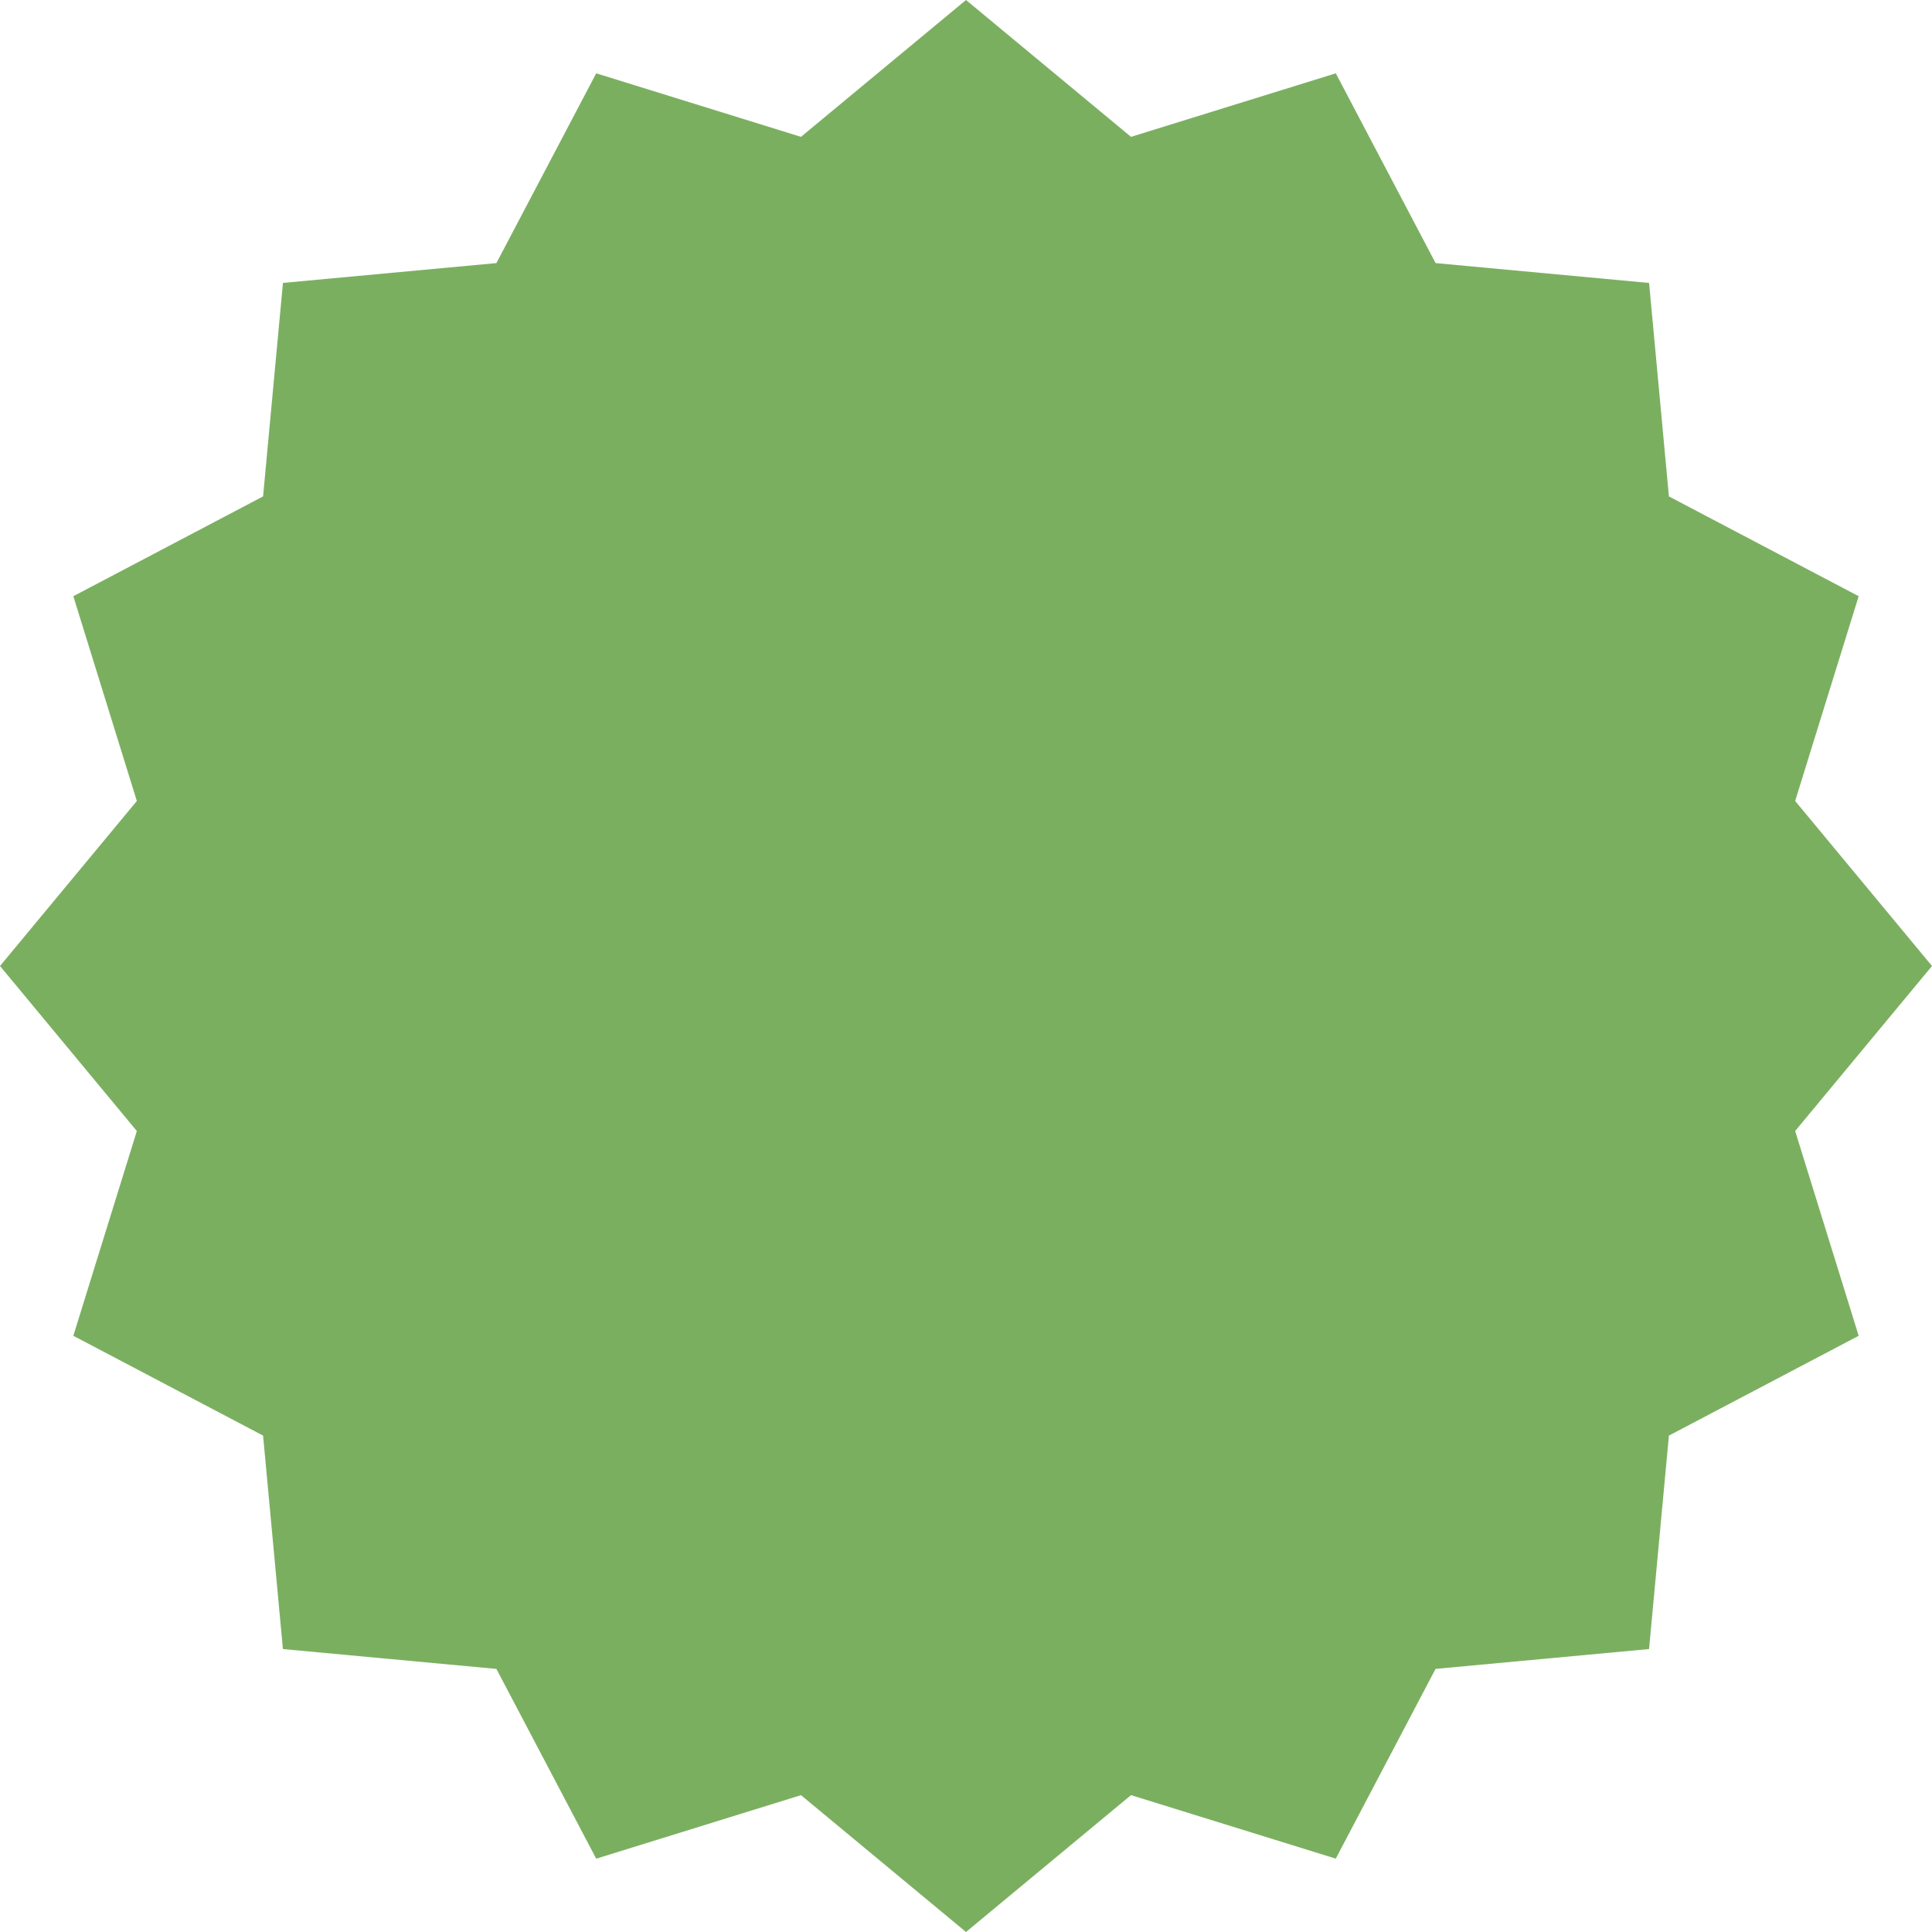 <?xml version="1.0" encoding="utf-8"?>
<!-- Generator: Adobe Illustrator 17.0.0, SVG Export Plug-In . SVG Version: 6.00 Build 0)  -->
<!DOCTYPE svg PUBLIC "-//W3C//DTD SVG 1.1//EN" "http://www.w3.org/Graphics/SVG/1.1/DTD/svg11.dtd">
<svg version="1.1" id="Layer_1" xmlns="http://www.w3.org/2000/svg" xmlns:xlink="http://www.w3.org/1999/xlink" x="0px" y="0px"
	 width="64px" height="64px" viewBox="0 0 64 64" enable-background="new 0 0 64 64" xml:space="preserve">
<path fill="#7BAF60" d="M64,32l-4.533,5.466l2.104,6.784l-6.286,3.306l-0.658,7.071l-7.072,0.657l-3.306,6.286l-6.783-2.104L32,64
	l-5.466-4.533l-6.784,2.104l-3.306-6.286l-7.072-0.658l-0.657-7.071L2.429,44.25l2.104-6.783L0,32l4.533-5.466L2.429,19.75
	l6.286-3.306l0.658-7.072l7.071-0.657l3.306-6.286l6.783,2.104L32,0l5.466,4.533l6.784-2.104l3.306,6.286l7.072,0.658l0.657,7.071
	l6.286,3.306l-2.104,6.783L64,32z"/>
</svg>
